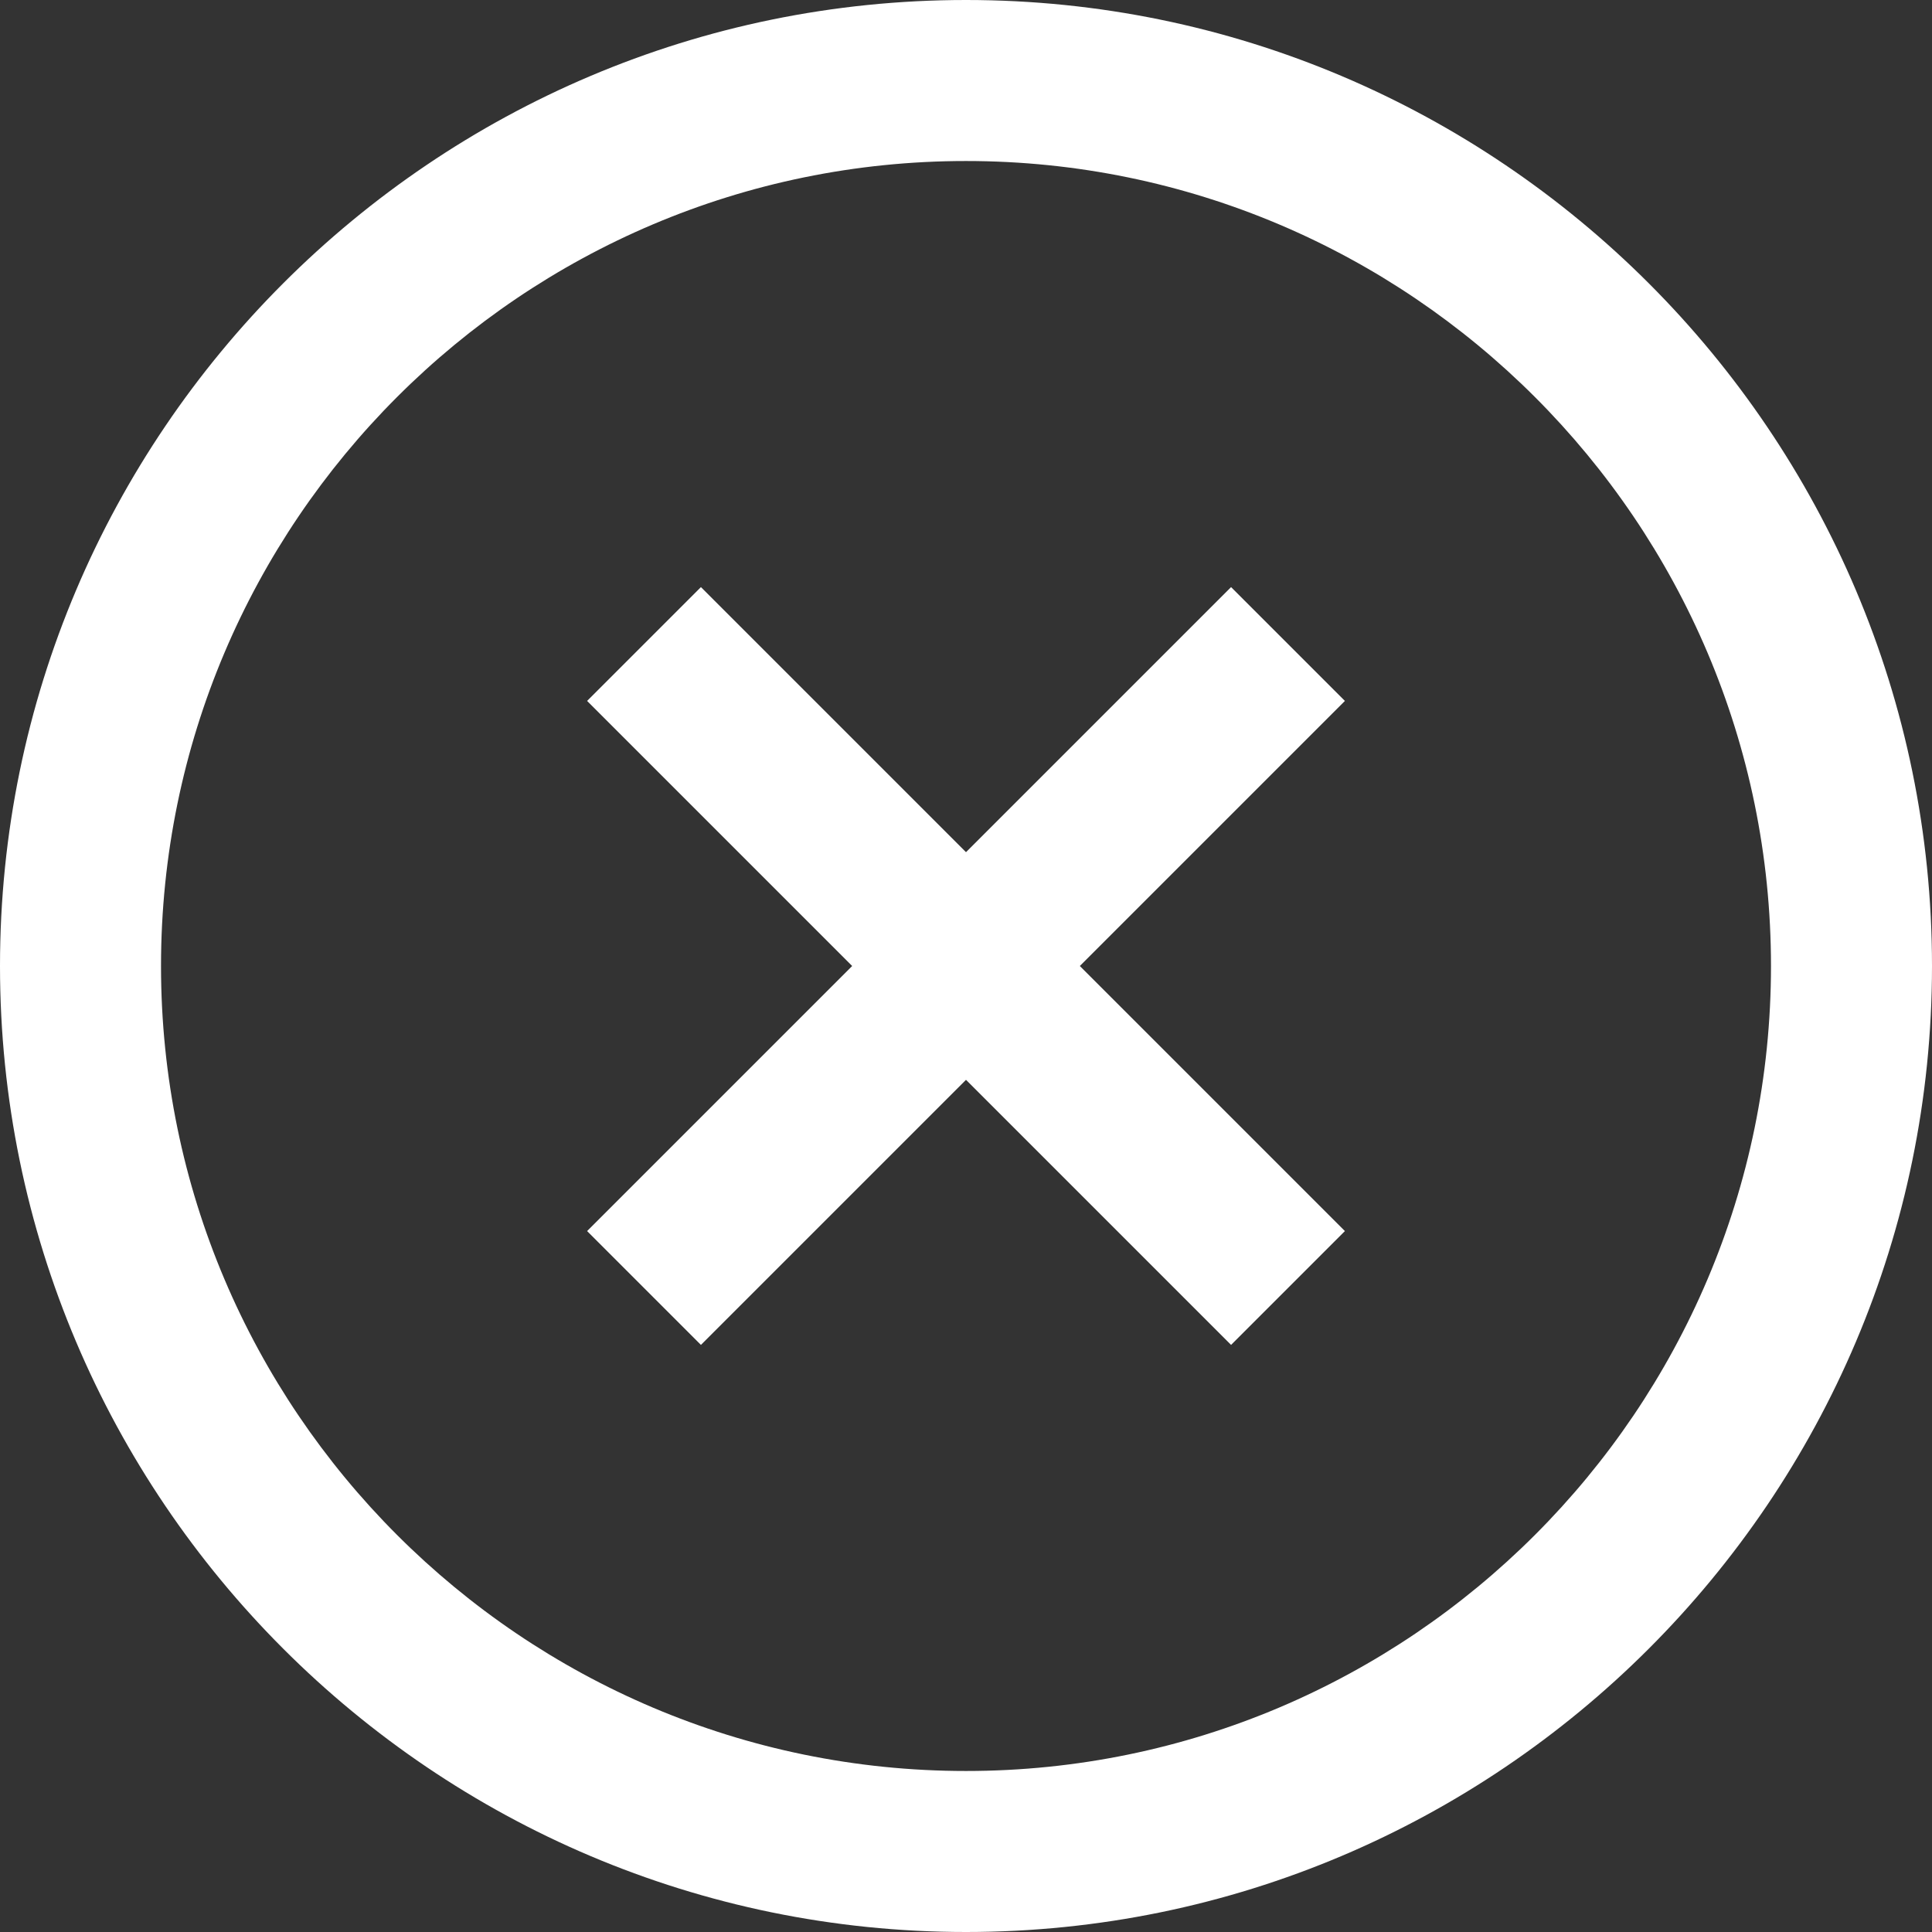 <?xml version="1.0" encoding="UTF-8"?> <svg xmlns="http://www.w3.org/2000/svg" width="50" height="50" viewBox="0 0 50 50" fill="none"><rect x="0" y="0" width="50" height="50" fill="#333333" stroke="none"/><g clip-path="url(#clip0_110_31)"><path d="M34.806 18.14L27.946 25L34.806 31.86L31.86 34.806L25 27.946L18.14 34.806L15.194 31.86L22.054 25L15.194 18.14L18.14 15.194L25 22.054L31.86 15.194L34.806 18.14ZM50 25C50 38.785 38.785 50 25 50C11.215 50 0 38.785 0 25C0 11.215 11.215 0 25 0C38.785 0 50 11.215 50 25ZM45.833 25C45.833 13.512 36.487 4.167 25 4.167C13.512 4.167 4.167 13.512 4.167 25C4.167 36.487 13.512 45.833 25 45.833C36.487 45.833 45.833 36.487 45.833 25Z" fill="white"></path></g><defs><clipPath id="clip0_110_31"><rect width="50" height="50" fill="white"></rect></clipPath></defs></svg> 